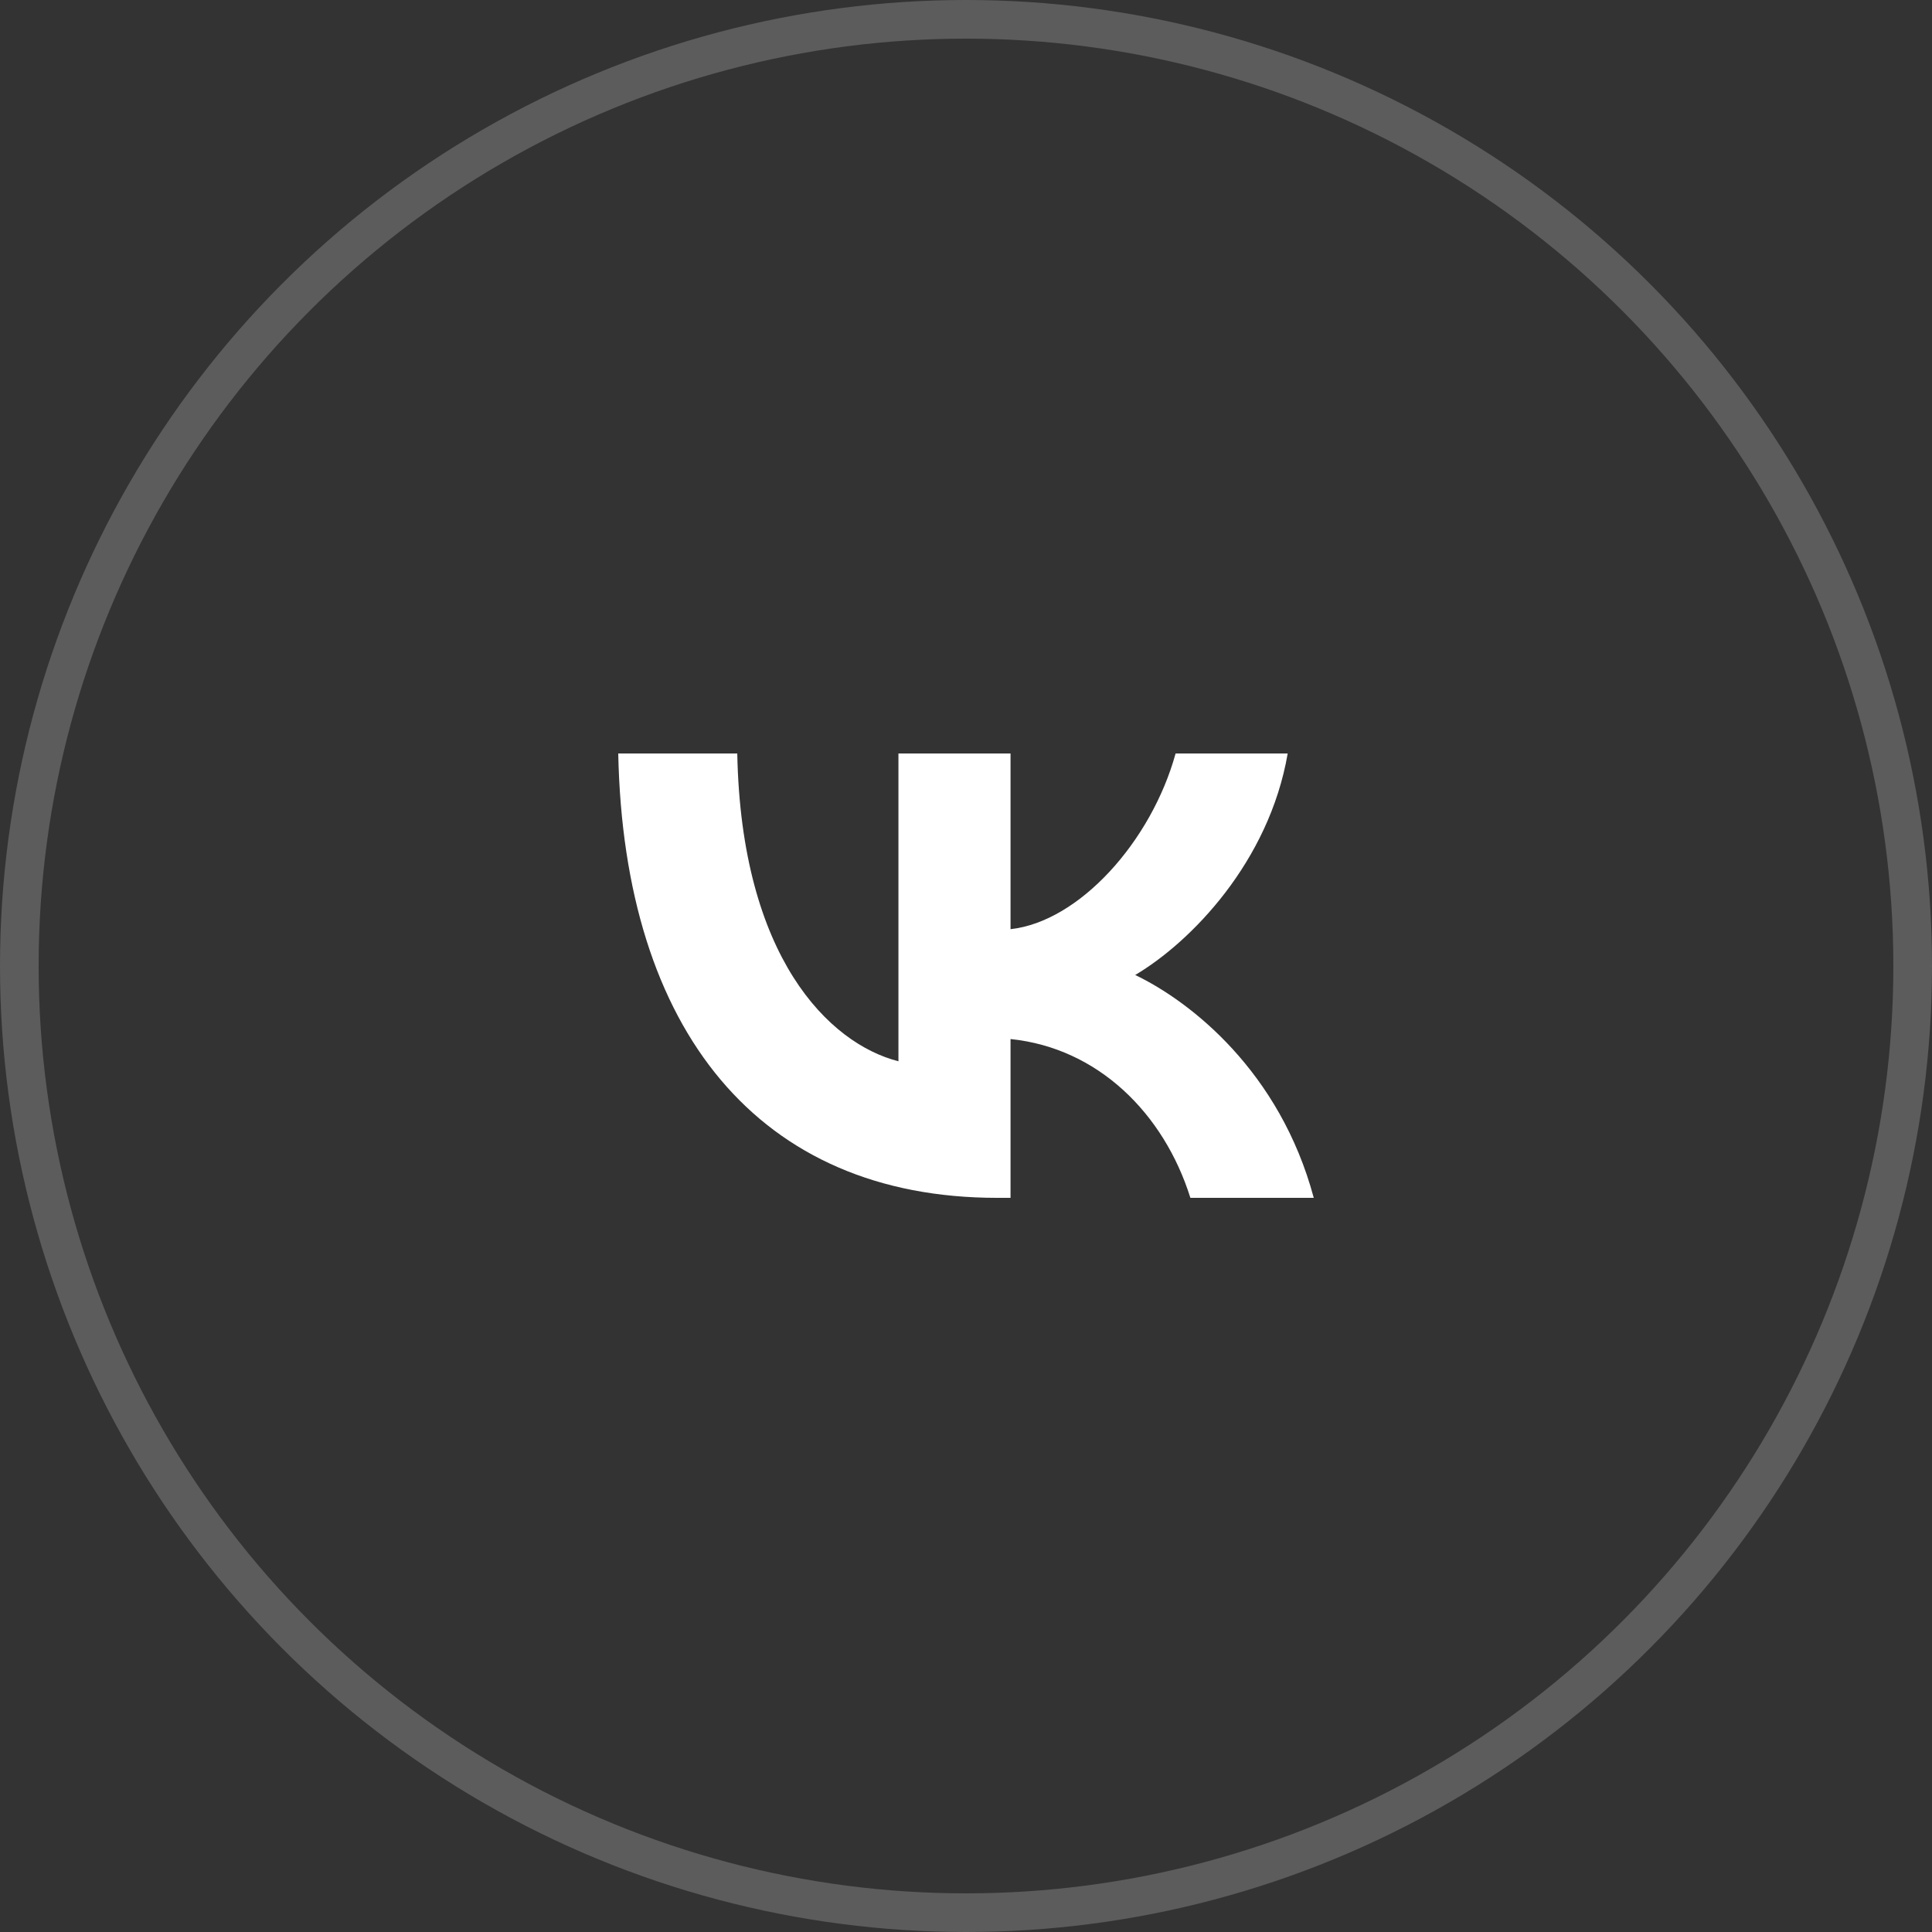 <?xml version="1.0" encoding="UTF-8"?> <svg xmlns="http://www.w3.org/2000/svg" width="100" height="100" viewBox="0 0 100 100" fill="none"><rect x="0" y="0" width="100" height="100" fill="#333333" stroke="none"/><g clip-path="url(#clip0_469_34)"><circle opacity="0.2" cx="50" cy="50" r="49" stroke="white" stroke-width="2"></circle><path d="M51.608 62C39.308 62 32.292 53.366 32 39H38.161C38.364 49.545 42.906 54.011 46.503 54.932V39H52.305V48.094C55.858 47.703 59.59 43.559 60.849 39H66.651C65.684 44.618 61.636 48.762 58.758 50.465C61.636 51.847 66.246 55.461 68 62H61.614C60.242 57.626 56.825 54.241 52.305 53.781V62H51.608Z" fill="white"></path></g><defs><clipPath id="clip0_469_34"><rect width="100" height="100" fill="white"></rect></clipPath></defs></svg> 